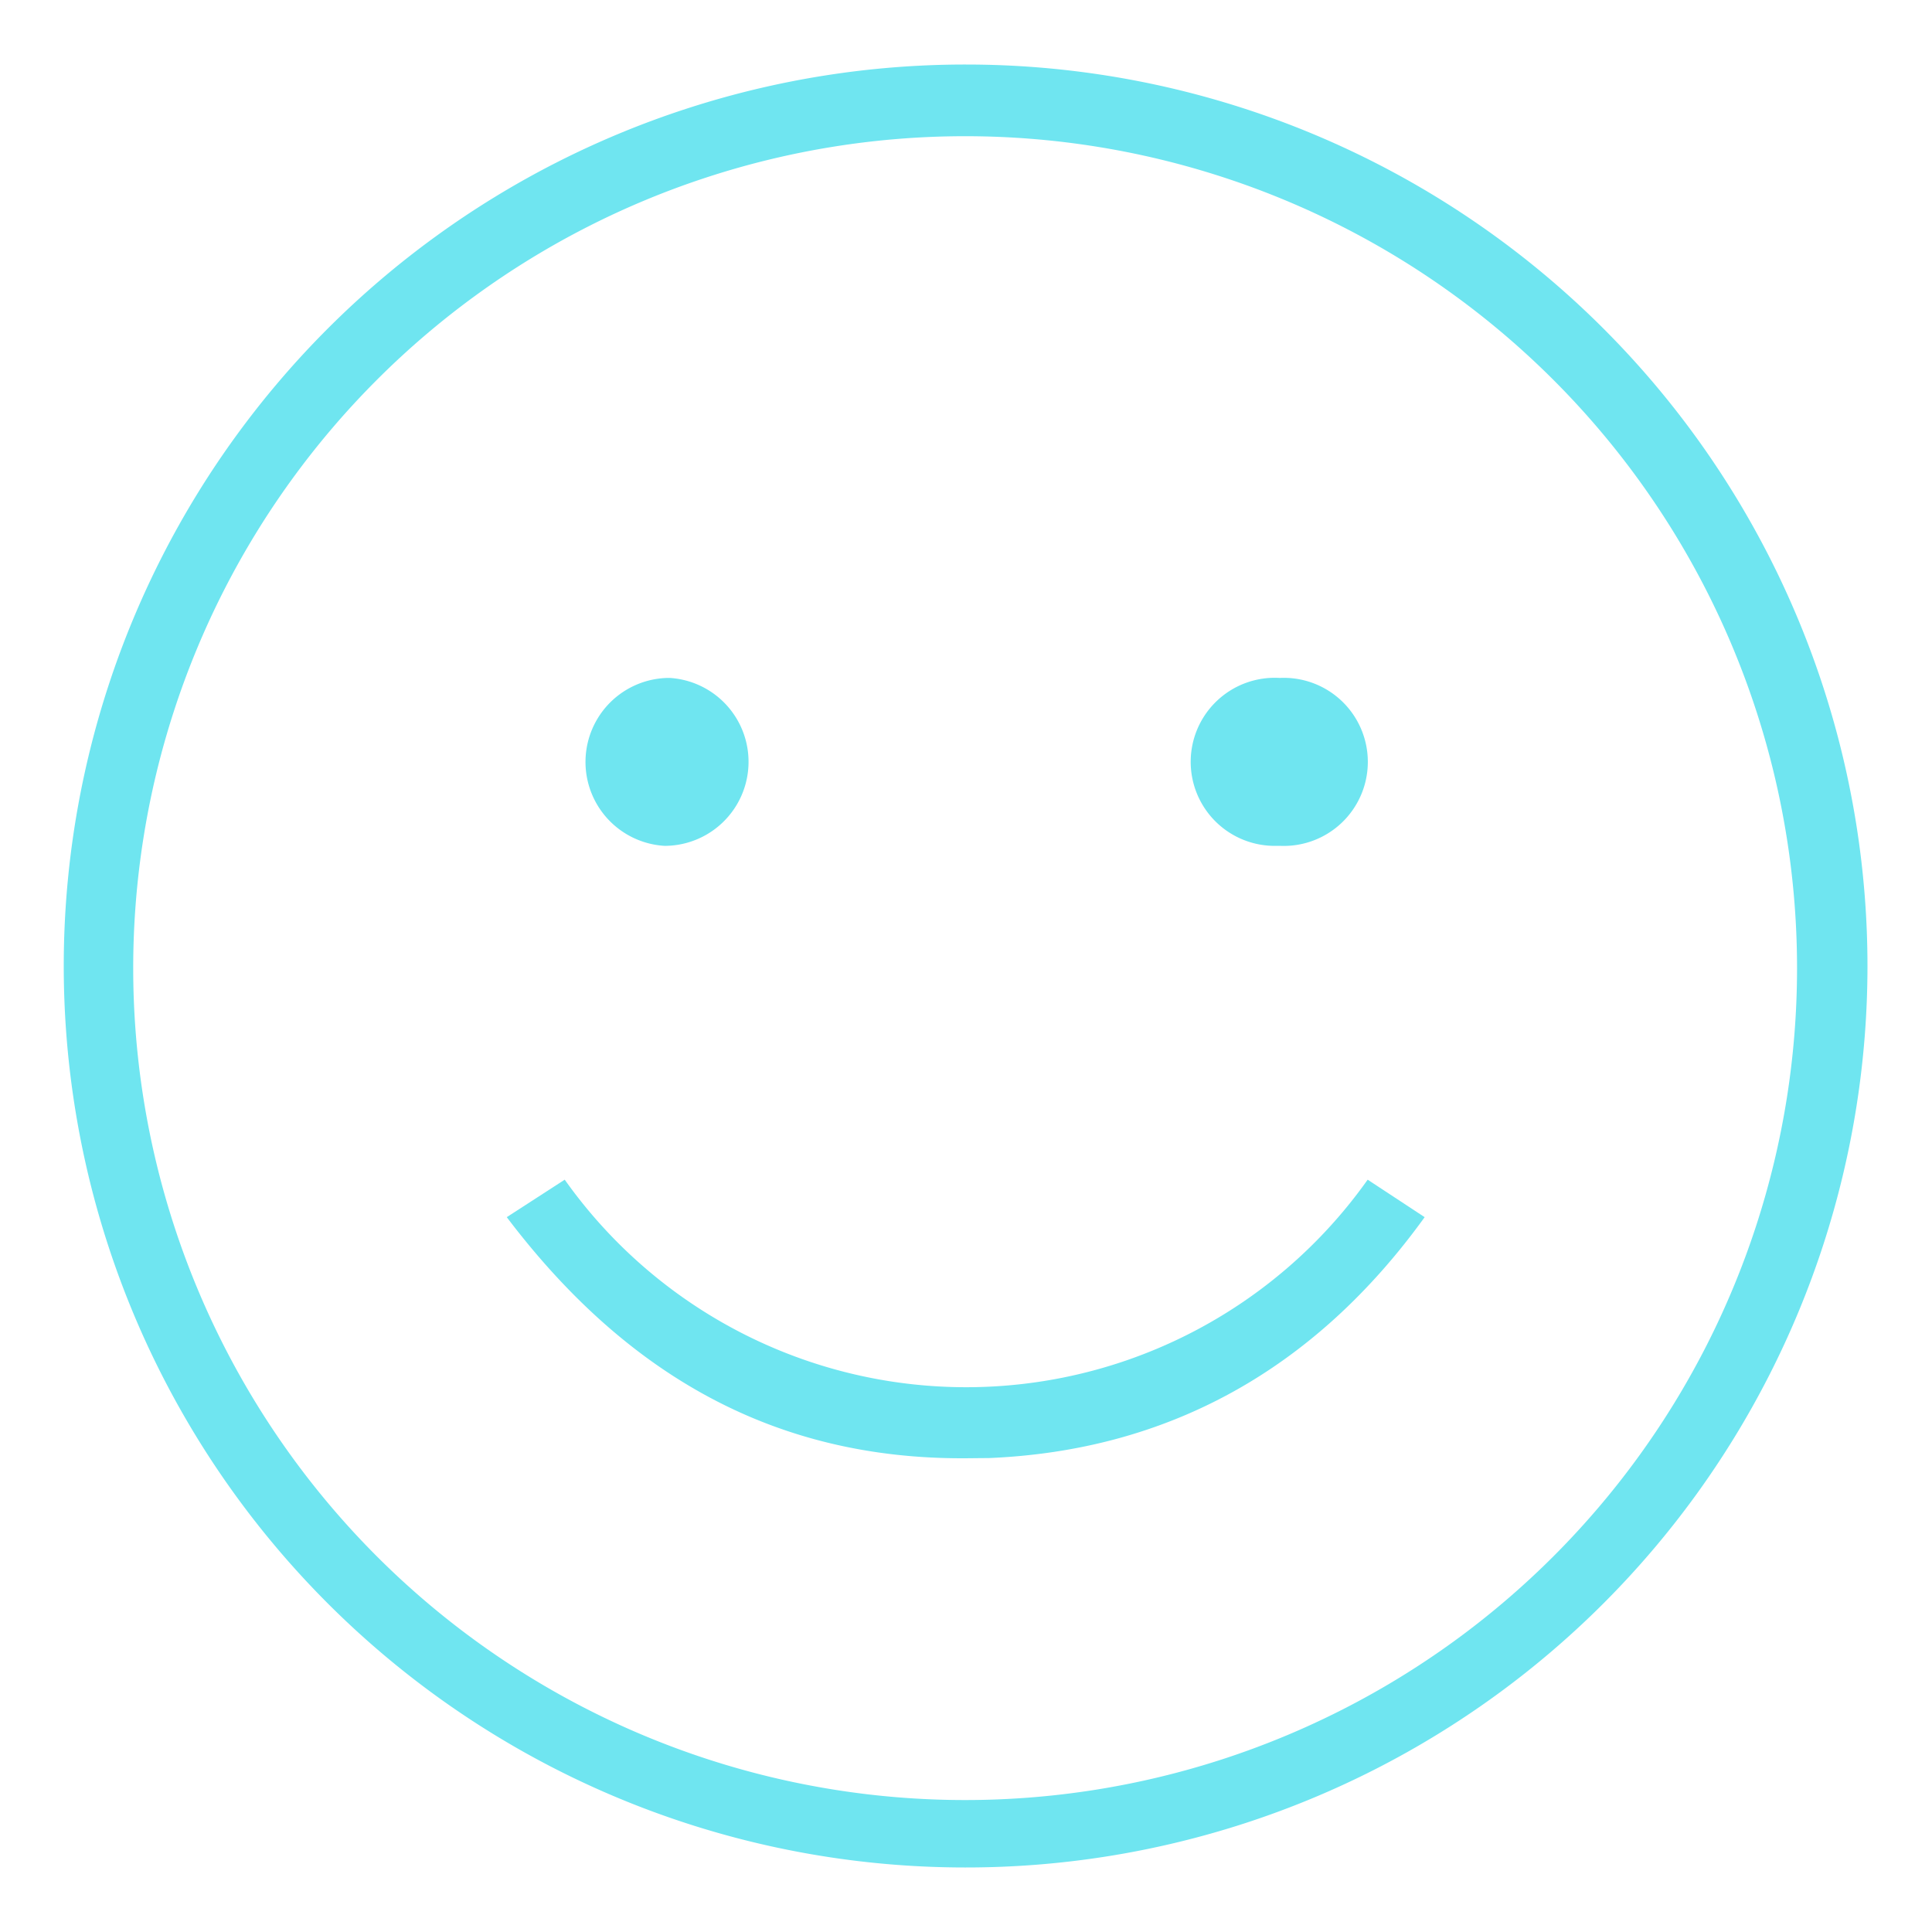 <svg xmlns="http://www.w3.org/2000/svg" viewBox="0 0 100 100"><defs><style>.cls-1{fill:#6fe5f0;}</style></defs><g id="Layer_1" data-name="Layer 1"><path class="cls-1" d="M49.92,96.66A46.66,46.66,0,0,1,50,3.34a46.66,46.66,0,1,1,0,93.32Zm0-89.61a43.06,43.06,0,1,0,.07,0Z"/><path class="cls-1" d="M49.79,75.48c-9.48,0-17.2-4.08-23.56-12.48l3-1.94a25.47,25.47,0,0,0,41.56,0L73.74,63c-5.7,7.9-13.3,12.09-22.58,12.47C50.7,75.47,50.25,75.48,49.79,75.48Z"/><path class="cls-1" d="M34.38,43.78a4.35,4.35,0,0,1,.17-8.69h.12a4.35,4.35,0,0,1-.17,8.69Z"/><path class="cls-1" d="M66.12,43.78a4.35,4.35,0,1,1,.12-8.69,4.35,4.35,0,1,1,0,8.69Z"/></g></svg>